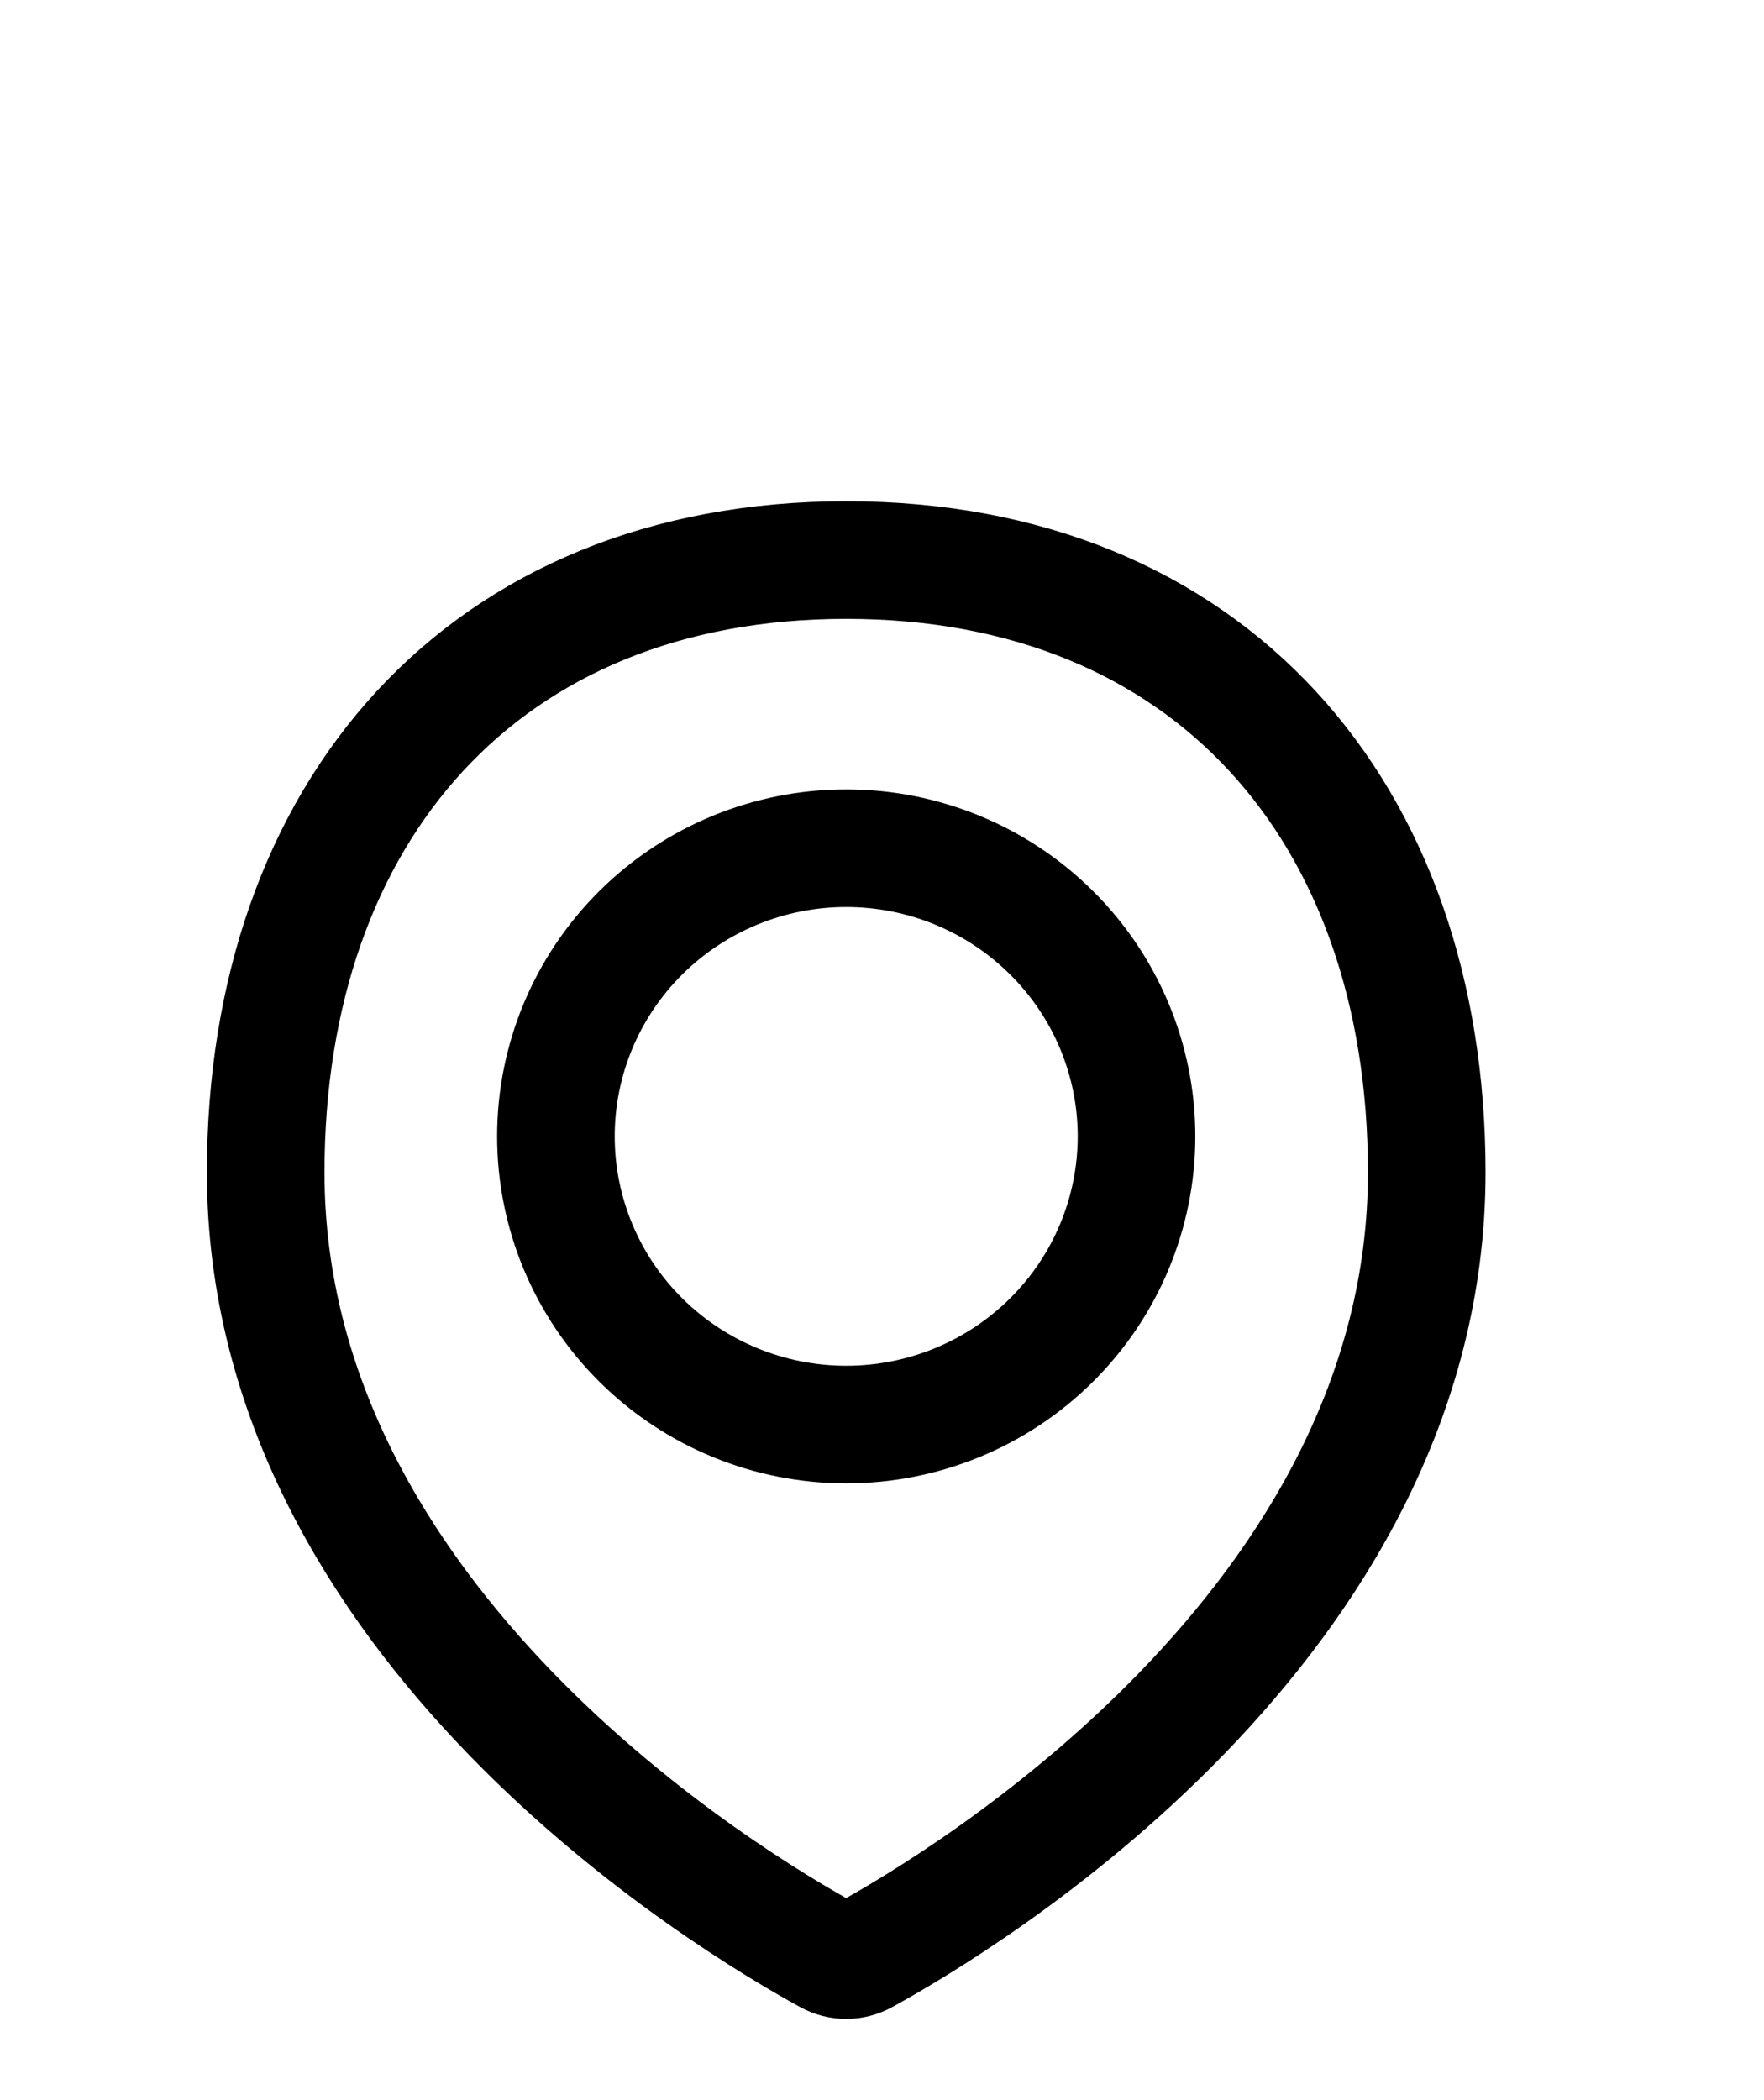 <svg width="21" height="25" viewBox="0 0 21 25" fill="none" xmlns="http://www.w3.org/2000/svg">
<path d="M16.985 13.956C16.985 19.335 11.435 22.649 10.282 23.28C10.218 23.315 10.146 23.333 10.074 23.333C10.001 23.333 9.929 23.315 9.865 23.28C8.711 22.649 3.163 19.335 3.163 13.956C3.163 9.668 5.754 6.667 10.074 6.667C14.394 6.667 16.985 9.668 16.985 13.956Z" stroke="black" stroke-width="1.4" stroke-linecap="round" stroke-linejoin="round"/>
<path d="M6.618 13.527C6.618 14.437 6.982 15.31 7.63 15.953C8.278 16.596 9.157 16.958 10.074 16.958C10.99 16.958 11.869 16.596 12.517 15.953C13.165 15.31 13.53 14.437 13.53 13.527C13.53 12.618 13.165 11.745 12.517 11.102C11.869 10.459 10.99 10.097 10.074 10.097C9.157 10.097 8.278 10.459 7.63 11.102C6.982 11.745 6.618 12.618 6.618 13.527V13.527Z" stroke="black" stroke-width="1.4" stroke-linecap="round" stroke-linejoin="round"/>
</svg>
